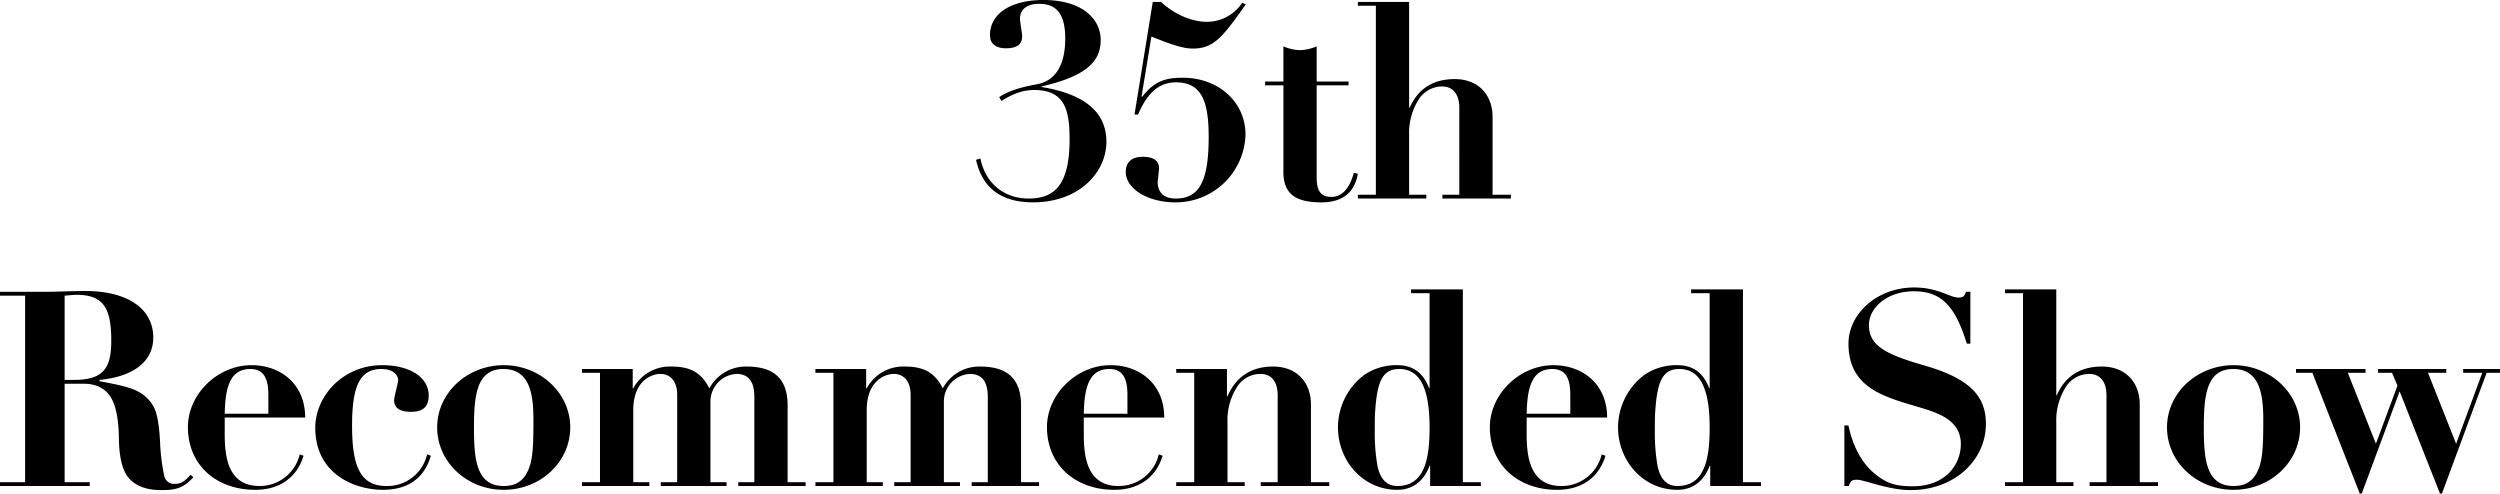 <svg xmlns="http://www.w3.org/2000/svg" width="678.358" height="133.944" viewBox="0 0 678.358 133.944">
  <path id="パス_190" data-name="パス 190" d="M-39.183-42.994c0-5.772-5.032-10.878-15.54-10.878-8.732,0-14.5,3.626-14.5,9.546,0,2.738,2.146,3.552,4.292,3.552,3.922,0,4.44-1.776,4.44-3.4,0-.37-.592-4.07-.592-4.588,0-2.96,2.442-4.07,5.18-4.07,4.662,0,7.1,2.664,7.1,9.4,0,7.326-2.738,11.544-7.7,12.432-5.4.962-8.214,2.146-10.212,3.478l.592,1.036c2.886-1.776,5.624-2.96,8.88-2.96,8.214,0,9.62,5.254,9.62,13.32C-47.619-3.7-51.689,0-58.719,0c-6.956,0-11.84-4.44-13.1-10.878l-1.184.37c1.628,7.4,6.586,11.544,15.466,11.544,12.654,0,19.906-8.288,19.906-16.428,0-7.77-5.476-12.876-17.612-14.874v-.148C-43.031-33.226-39.183-37.222-39.183-42.994Zm9.176,20.2h.962c2.664-6.216,5.92-8.732,10.286-8.732,6.882,0,8.88,4.958,8.88,14.8C-9.879-4.736-12.4,0-18.833,0c-3.4,0-4.884-1.85-4.884-4.514l.37-3.552c0-1.7-.814-3.256-4.44-3.256-2.96,0-4.588,1.406-4.588,4.144,0,4.44,5.846,8.214,13.468,8.214A18.925,18.925,0,0,0,.111-17.316c0-9.028-7.474-15.466-17.02-15.466-5.032,0-7.844,1.11-11.026,5.18l-.148-.148,2.664-16.206C-19.2-41.44-16.539-40.7-14.171-40.7c5.624,0,7.992-2.96,14.356-11.988l-.962-.444a11.457,11.457,0,0,1-9.546,5.18c-4.366,0-8.954-2.146-12.506-5.4h-2.22Zm40.4-8.954H5.439v1.036H10.4V-7.1c0,6.512,4.292,8.14,10.286,8.14,6.216,0,9.1-3.108,9.916-7.77l-1.11-.222C28.3-2.59,26.233-.444,23.347-.444S19.425-2.22,19.425-5.7V-30.71h8.658v-1.036H19.425v-9.546a12.849,12.849,0,0,1-4.514,1.036A12.315,12.315,0,0,1,10.4-41.292ZM30.6-53.354v1.036h4.884V-1.036H30.6V0H49.173V-1.036H44.511V-17.168a16.992,16.992,0,0,1,2.442-9.472,7.588,7.588,0,0,1,6.512-3.774c2.96,0,4.662,2.146,4.662,5.772V-1.036H53.539V0H72.113V-1.036H67.155v-21.09c0-5.92-3.774-10.286-10.286-10.286-5.7,0-9.916,2.516-12.21,7.77h-.148V-53.354Zm-326.858,91.1c0-8.14-7.4-12.654-18.352-12.654-3.552,0-8.584.222-11.248.222h-11.988v1.036h6.808V76.964h-6.808V78H-313.5V76.964h-6.808V50.25h5.18c2.886,0,5.4.962,6.956,3.108,1.628,2.146,2.516,6.068,2.59,11.766.074,5.624,1.11,9.176,3.034,11.1,2,2,4.81,2.886,8.51,2.886,3.922,0,5.92-.518,8.658-3.478l-.74-.666c-1.11,1.11-2.146,2.442-4.144,2.442a2.7,2.7,0,0,1-2.96-1.924,52.322,52.322,0,0,1-1.184-9.4c-.3-5.328-.888-8.214-1.924-9.916a10.352,10.352,0,0,0-4.144-3.848c-1.7-.962-5.254-1.85-10.36-2.738v-.37C-301.587,48.326-296.259,44.182-296.259,37.744Zm-24.05-11.4c1.258-.074,2.294-.222,3.182-.222,7.1,0,9.472,3.256,9.472,12.358,0,4.736-.814,7.1-2.516,8.658-1.48,1.332-3.7,2.072-7.77,2.072h-2.368Zm65.268,33.078c0-9.176-6.734-14.208-14.578-14.208-9.25,0-17.242,7.918-17.242,16.8,0,10.286,7.7,17.02,18.278,17.02,6.586,0,11.322-3.33,13.1-9.25l-1.036-.37A11.144,11.144,0,0,1-267.473,78c-8.806,0-9.4-8.51-9.4-14.282V59.426Zm-21.83-1.036c.148-6.808,1.258-12.136,6.956-12.136,3.33,0,4.884,2.146,4.884,6.956v5.18Zm55.352-4.958c0-4.958-5.18-8.214-12.58-8.214-10.952,0-18.2,8.658-18.2,16.946,0,12.876,11.026,16.872,18.352,16.872,6.586,0,11.174-2.96,13.024-9.25l-1.036-.37A11.052,11.052,0,0,1-233.063,78c-7.252,0-9.25-5.846-9.25-16.354,0-10.434,1.924-15.392,7.992-15.392,2.59,0,4.514,1.184,4.514,3.182-.3,1.776-.888,3.478-1.11,5.254,0,2.59,2.294,3.182,4.588,3.182C-223.295,57.872-221.519,56.688-221.519,53.432Zm38.406,8.658c0-9.324-8.14-16.872-18.056-16.872s-18.056,7.548-18.056,16.872c0,9.4,8.066,16.946,18.056,16.946S-183.113,71.488-183.113,62.09ZM-201.169,78c-7.548,0-8.066-7.474-8.066-15.91,0-8.732.74-15.836,7.992-15.836,7.1,0,8.14,6.734,8.14,13.69,0,5.55-.074,9.546-.888,12.284C-195.323,76.742-197.987,78-201.169,78Zm55.8-26.492c-2.294-4.514-5.4-5.92-10.36-5.92a11.242,11.242,0,0,0-10.286,5.92h-.148V46.254h-13.764V47.29h4.884V76.964h-4.884V78h18.278V76.964h-4.366V57.428c0-8.14,5.106-9.842,7.4-9.842,2.368,0,4.514,1.7,4.514,5.624V76.964h-4.44V78h17.834V76.964h-4.366v-22.2a7.518,7.518,0,0,1,7.03-7.178c3.552,0,4.884,2.442,4.884,6.216V76.964h-4.366V78h18.278V76.964h-4.884V56.17c0-8.362-4.958-10.582-11.174-10.582A11.23,11.23,0,0,0-145.373,51.508Zm63.344,0c-2.294-4.514-5.4-5.92-10.36-5.92a11.242,11.242,0,0,0-10.286,5.92h-.148V46.254h-13.764V47.29h4.884V76.964h-4.884V78h18.278V76.964h-4.366V57.428c0-8.14,5.106-9.842,7.4-9.842,2.368,0,4.514,1.7,4.514,5.624V76.964H-95.2V78h17.834V76.964h-4.366v-22.2a7.518,7.518,0,0,1,7.03-7.178c3.552,0,4.884,2.442,4.884,6.216V76.964h-4.366V78h18.278V76.964h-4.884V56.17c0-8.362-4.958-10.582-11.174-10.582A11.23,11.23,0,0,0-82.029,51.508Zm60.088,7.918c0-9.176-6.734-14.208-14.578-14.208-9.25,0-17.242,7.918-17.242,16.8,0,10.286,7.7,17.02,18.278,17.02,6.586,0,11.322-3.33,13.1-9.25l-1.036-.37A11.144,11.144,0,0,1-34.373,78c-8.806,0-9.4-8.51-9.4-14.282V59.426Zm-21.83-1.036c.148-6.808,1.258-12.136,6.956-12.136,3.33,0,4.884,2.146,4.884,6.956v5.18Zm61.642-2.516c0-5.92-3.774-10.286-10.286-10.286-5.7,0-9.99,2.59-12.358,8.066h-.148v-7.4H-18.685V47.29H-13.8V76.964h-4.884V78H-.111V76.964H-4.773V60.758a16.735,16.735,0,0,1,2.442-9.4,7.588,7.588,0,0,1,6.512-3.774c2.96,0,4.662,2.146,4.662,5.772V76.964H4.255V78H22.829V76.964H17.871ZM45.029,24.646v1.036h5.032V51.434h-.148c-1.48-3.922-4.144-6.216-8.584-6.216A15.353,15.353,0,0,0,32.3,47.882,17.857,17.857,0,0,0,25.2,62.09c0,8.88,6.586,16.946,16.132,16.946,4.218,0,7.178-2.442,8.732-6.512h.148V78H63.973V76.964H59.089V24.646Zm-9.768,33.6c.518-8.658,2-11.988,6.586-11.988,5.624,0,8.214,5.254,8.214,15.91C50.061,70.6,48.729,78,41.329,78c-3.182,0-4.588-2.22-5.328-5.032a50.407,50.407,0,0,1-.814-9.62C35.187,61.424,35.187,59.574,35.261,58.242Zm62.974,1.184c0-9.176-6.734-14.208-14.578-14.208-9.25,0-17.242,7.918-17.242,16.8,0,10.286,7.7,17.02,18.278,17.02,6.586,0,11.322-3.33,13.1-9.25l-1.036-.37A11.144,11.144,0,0,1,85.8,78c-8.806,0-9.4-8.51-9.4-14.282V59.426ZM76.405,58.39c.148-6.808,1.258-12.136,6.956-12.136,3.33,0,4.884,2.146,4.884,6.956v5.18Zm44.622-33.744v1.036h5.032V51.434h-.148c-1.48-3.922-4.144-6.216-8.584-6.216a15.353,15.353,0,0,0-9.028,2.664,17.857,17.857,0,0,0-7.1,14.208c0,8.88,6.586,16.946,16.132,16.946,4.218,0,7.178-2.442,8.732-6.512h.148V78h13.764V76.964h-4.884V24.646Zm-9.768,33.6c.518-8.658,2-11.988,6.586-11.988,5.624,0,8.214,5.254,8.214,15.91,0,8.436-1.332,15.836-8.732,15.836-3.182,0-4.588-2.22-5.328-5.032a50.407,50.407,0,0,1-.814-9.62C111.185,61.424,111.185,59.574,111.259,58.242Zm82.288-31.376c-2.294,0-5.55-2.738-11.988-2.738-10.138,0-17.834,7.178-17.834,15.244,0,13.468,12.21,14.874,21.978,18.13,4.81,1.628,8.51,4.07,8.51,9.1,0,5.7-4.292,11.47-13.024,11.47-4.884,0-7.03-.888-9.768-2.96-4.44-3.33-6.66-8.584-7.7-13.542h-1.11V78H163.8c.518-1.406.888-1.7,2.294-1.7,1.85,0,8.436,2.812,14.5,2.812,11.84,0,20.424-8.066,20.424-17.982,0-8.066-5.106-12.506-16.946-15.91-10.286-2.96-14.8-5.328-14.8-10.878,0-4.662,4.884-9.176,12.21-9.176s11.174,3.848,14.356,14.208h.962V25.312h-1.184C195.1,26.644,194.805,26.866,193.547,26.866Zm12.654-2.22v1.036h4.884V76.964H206.2V78h18.574V76.964h-4.662V60.832a16.992,16.992,0,0,1,2.442-9.472,7.588,7.588,0,0,1,6.512-3.774c2.96,0,4.662,2.146,4.662,5.772V76.964h-4.588V78h18.574V76.964h-4.958V55.874c0-5.92-3.774-10.286-10.286-10.286-5.7,0-9.916,2.516-12.21,7.77h-.148V24.646ZM286.269,62.09c0-9.324-8.14-16.872-18.056-16.872s-18.056,7.548-18.056,16.872c0,9.4,8.066,16.946,18.056,16.946S286.269,71.488,286.269,62.09ZM268.213,78c-7.548,0-8.066-7.474-8.066-15.91,0-8.732.74-15.836,7.992-15.836,7.1,0,8.14,6.734,8.14,13.69,0,5.55-.074,9.546-.888,12.284C274.059,76.742,271.4,78,268.213,78Zm16.946-31.746V47.29h4.44l12.876,32.782h.518l10.286-27.75,10.952,27.75h.518L336.885,47.29h3.626V46.254h-9.99V47.29h5.18l-7.1,19.24-7.622-19.24h4.958V46.254h-18.5V47.29h3.774l1.48,3.478L306.841,66.53l-7.622-19.24h4.81V46.254Z" transform="translate(337.847 53.872)"/>
</svg>
